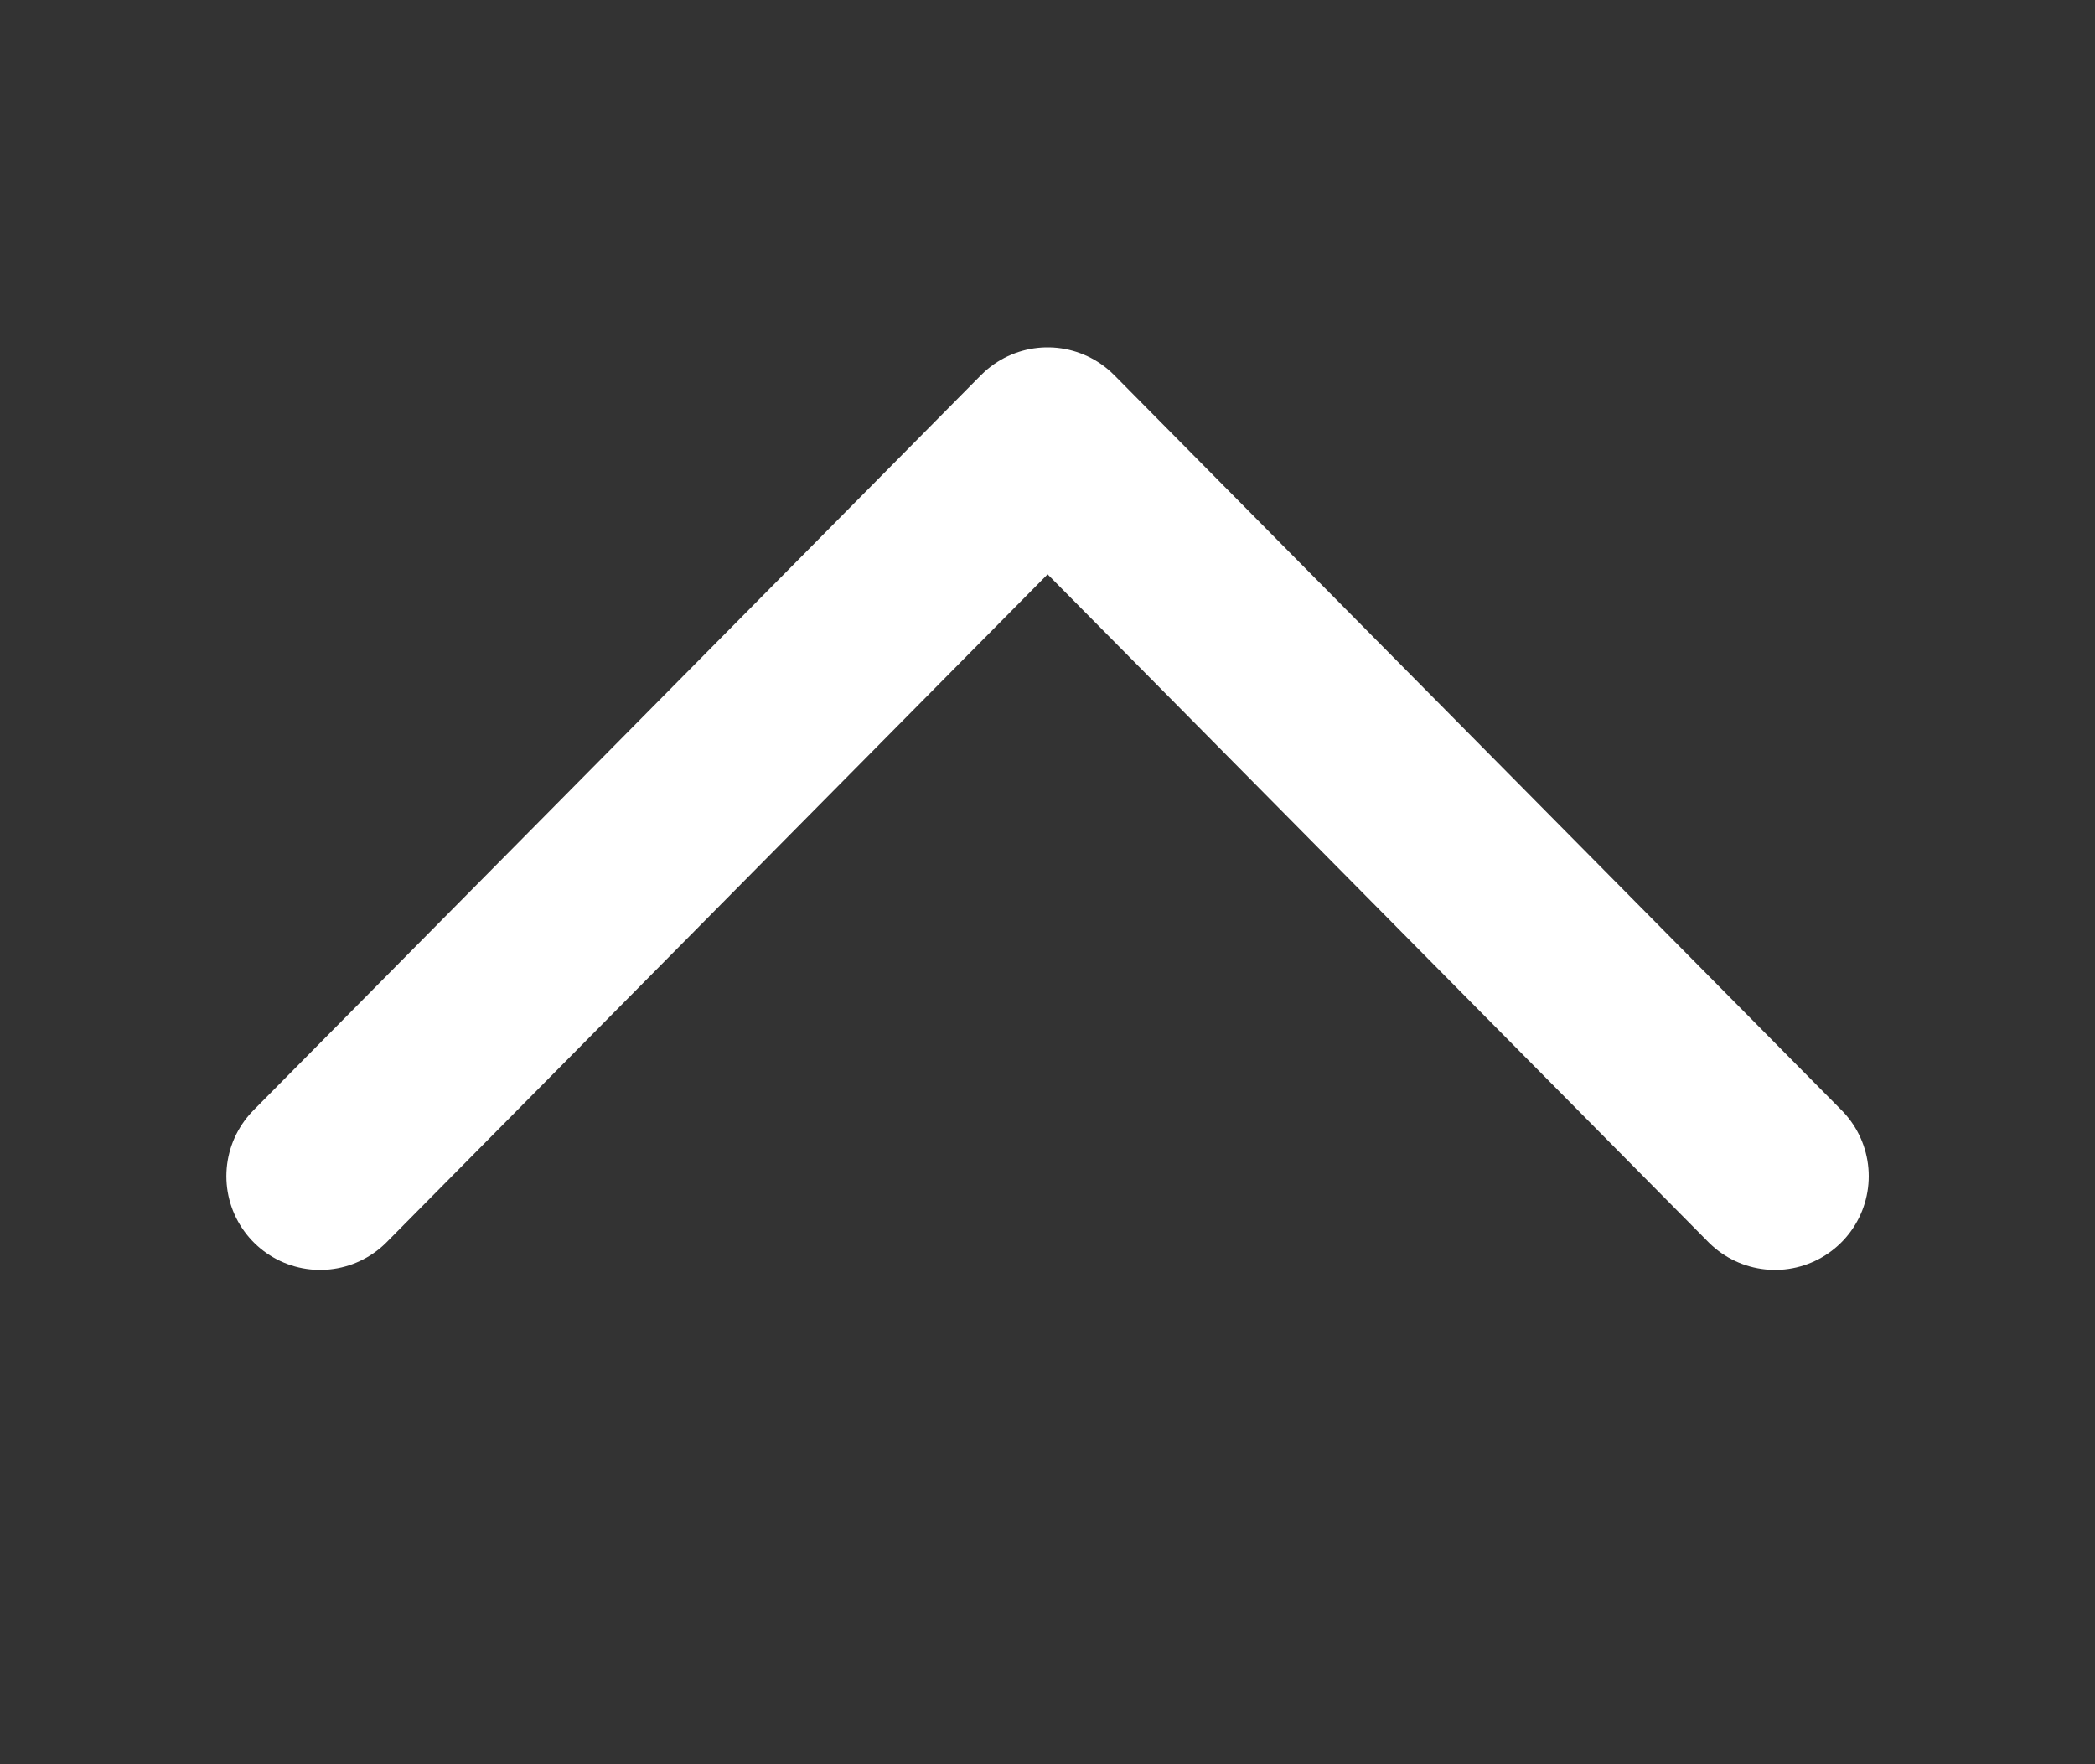 <svg width="19" height="16" viewBox="0 0 19 16" fill="none" xmlns="http://www.w3.org/2000/svg">
<rect x="0" y="0" width="19" height="16" fill="#333333" stroke="none"/>
<path d="M2.903 10.667L9.501 4L16.098 10.667" stroke="white" stroke-width="1.7" stroke-linecap="round" stroke-linejoin="round"/>
</svg>
